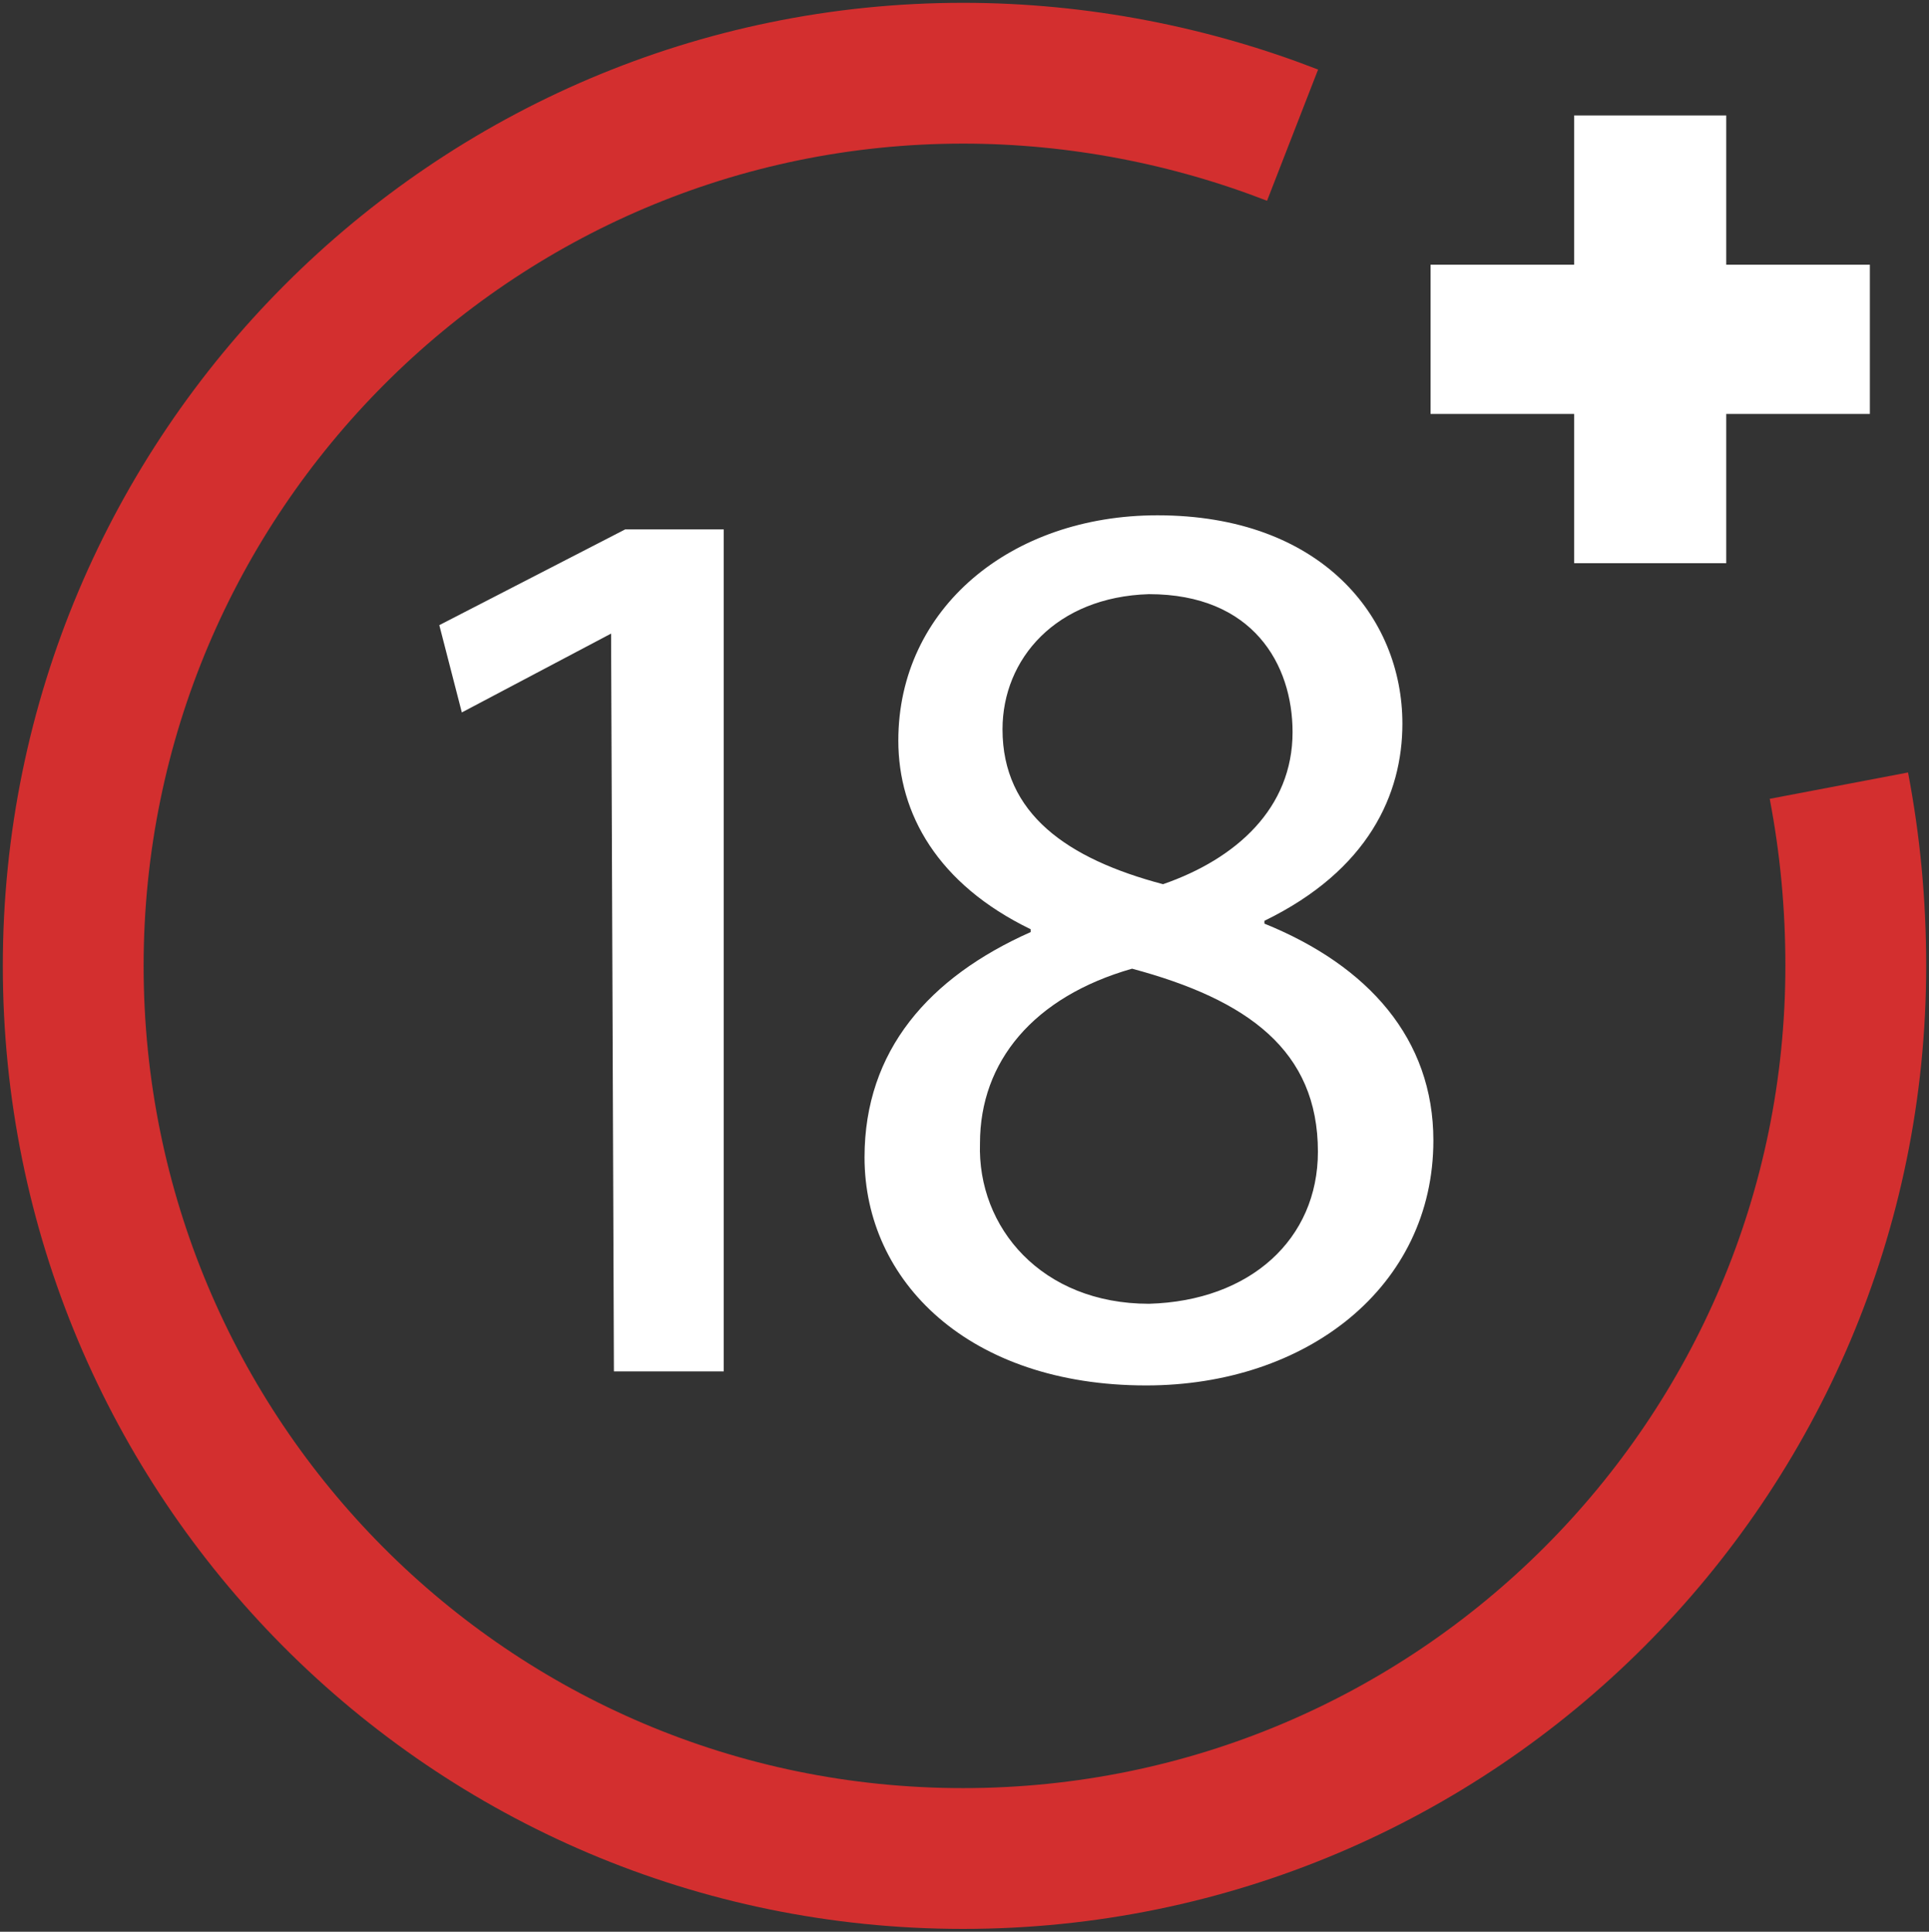 <?xml version="1.0" encoding="UTF-8"?>
<svg xmlns="http://www.w3.org/2000/svg" xmlns:xlink="http://www.w3.org/1999/xlink" version="1.1" id="logo" x="0px" y="0px" viewBox="0 0 68.5 68.6" style="enable-background:new 0 0 68.5 68.6;" xml:space="preserve">
<rect x="0" y="0" width="68.5" height="68.6" fill="#333333" stroke="none"/>
<style type="text/css">
	.st0{fill:none;stroke:#d32f2f;stroke-width:5;stroke-miterlimit:10;}
	.st1{fill:#fff;stroke:none;stroke-width:2;stroke-miterlimit:10;}
	.st2{fill:none;stroke:#fff;stroke-width:4;stroke-miterlimit:10;}
</style>
<g>
	<path class="st0" d="M65.3,27.9c0.4,2.1,0.6,4.2,0.6,6.4C65.9,51.8,51.7,66,34.2,66S2.6,51.8,2.6,34.3S16.8,2.6,34.2,2.6   c4.1,0,8.1,0.8,11.7,2.2"></path>
	<g>
		<path class="st1" d="M21.7,22.5L21.7,22.5l-5.3,2.8l-0.8-3.1l6.6-3.4h3.5v29.9h-3.9L21.7,22.5L21.7,22.5z"></path>
		<path class="st1" d="M30.7,41.1c0-3.8,2.3-6.4,5.9-8V33c-3.3-1.6-4.7-4.1-4.7-6.7c0-4.7,4-8,9.2-8c5.8,0,8.7,3.6,8.7,7.4    c0,2.5-1.2,5.2-4.9,7v0.1c3.7,1.5,6,4.1,6,7.7c0,5.2-4.5,8.7-10.2,8.7C34.4,49.2,30.7,45.5,30.7,41.1z M46.8,40.9    c0-3.6-2.5-5.4-6.6-6.5c-3.5,1-5.4,3.3-5.4,6.2c-0.1,3,2.2,5.7,6,5.7C44.4,46.2,46.8,44,46.8,40.9z M35.6,25.9    c0,3,2.3,4.6,5.7,5.5c2.6-0.9,4.6-2.7,4.6-5.4c0-2.4-1.4-4.9-5.1-4.9C37.5,21.2,35.6,23.4,35.6,25.9z"></path>
	</g>
	<g>
		<path class="st2" d="M59.3,6.1v5.3h5.1v1.3h-5.1V18h-1.4v-5.3h-5.1v-1.3h5.1V6.1H59.3z"></path>
	</g>
</g>
</svg>
